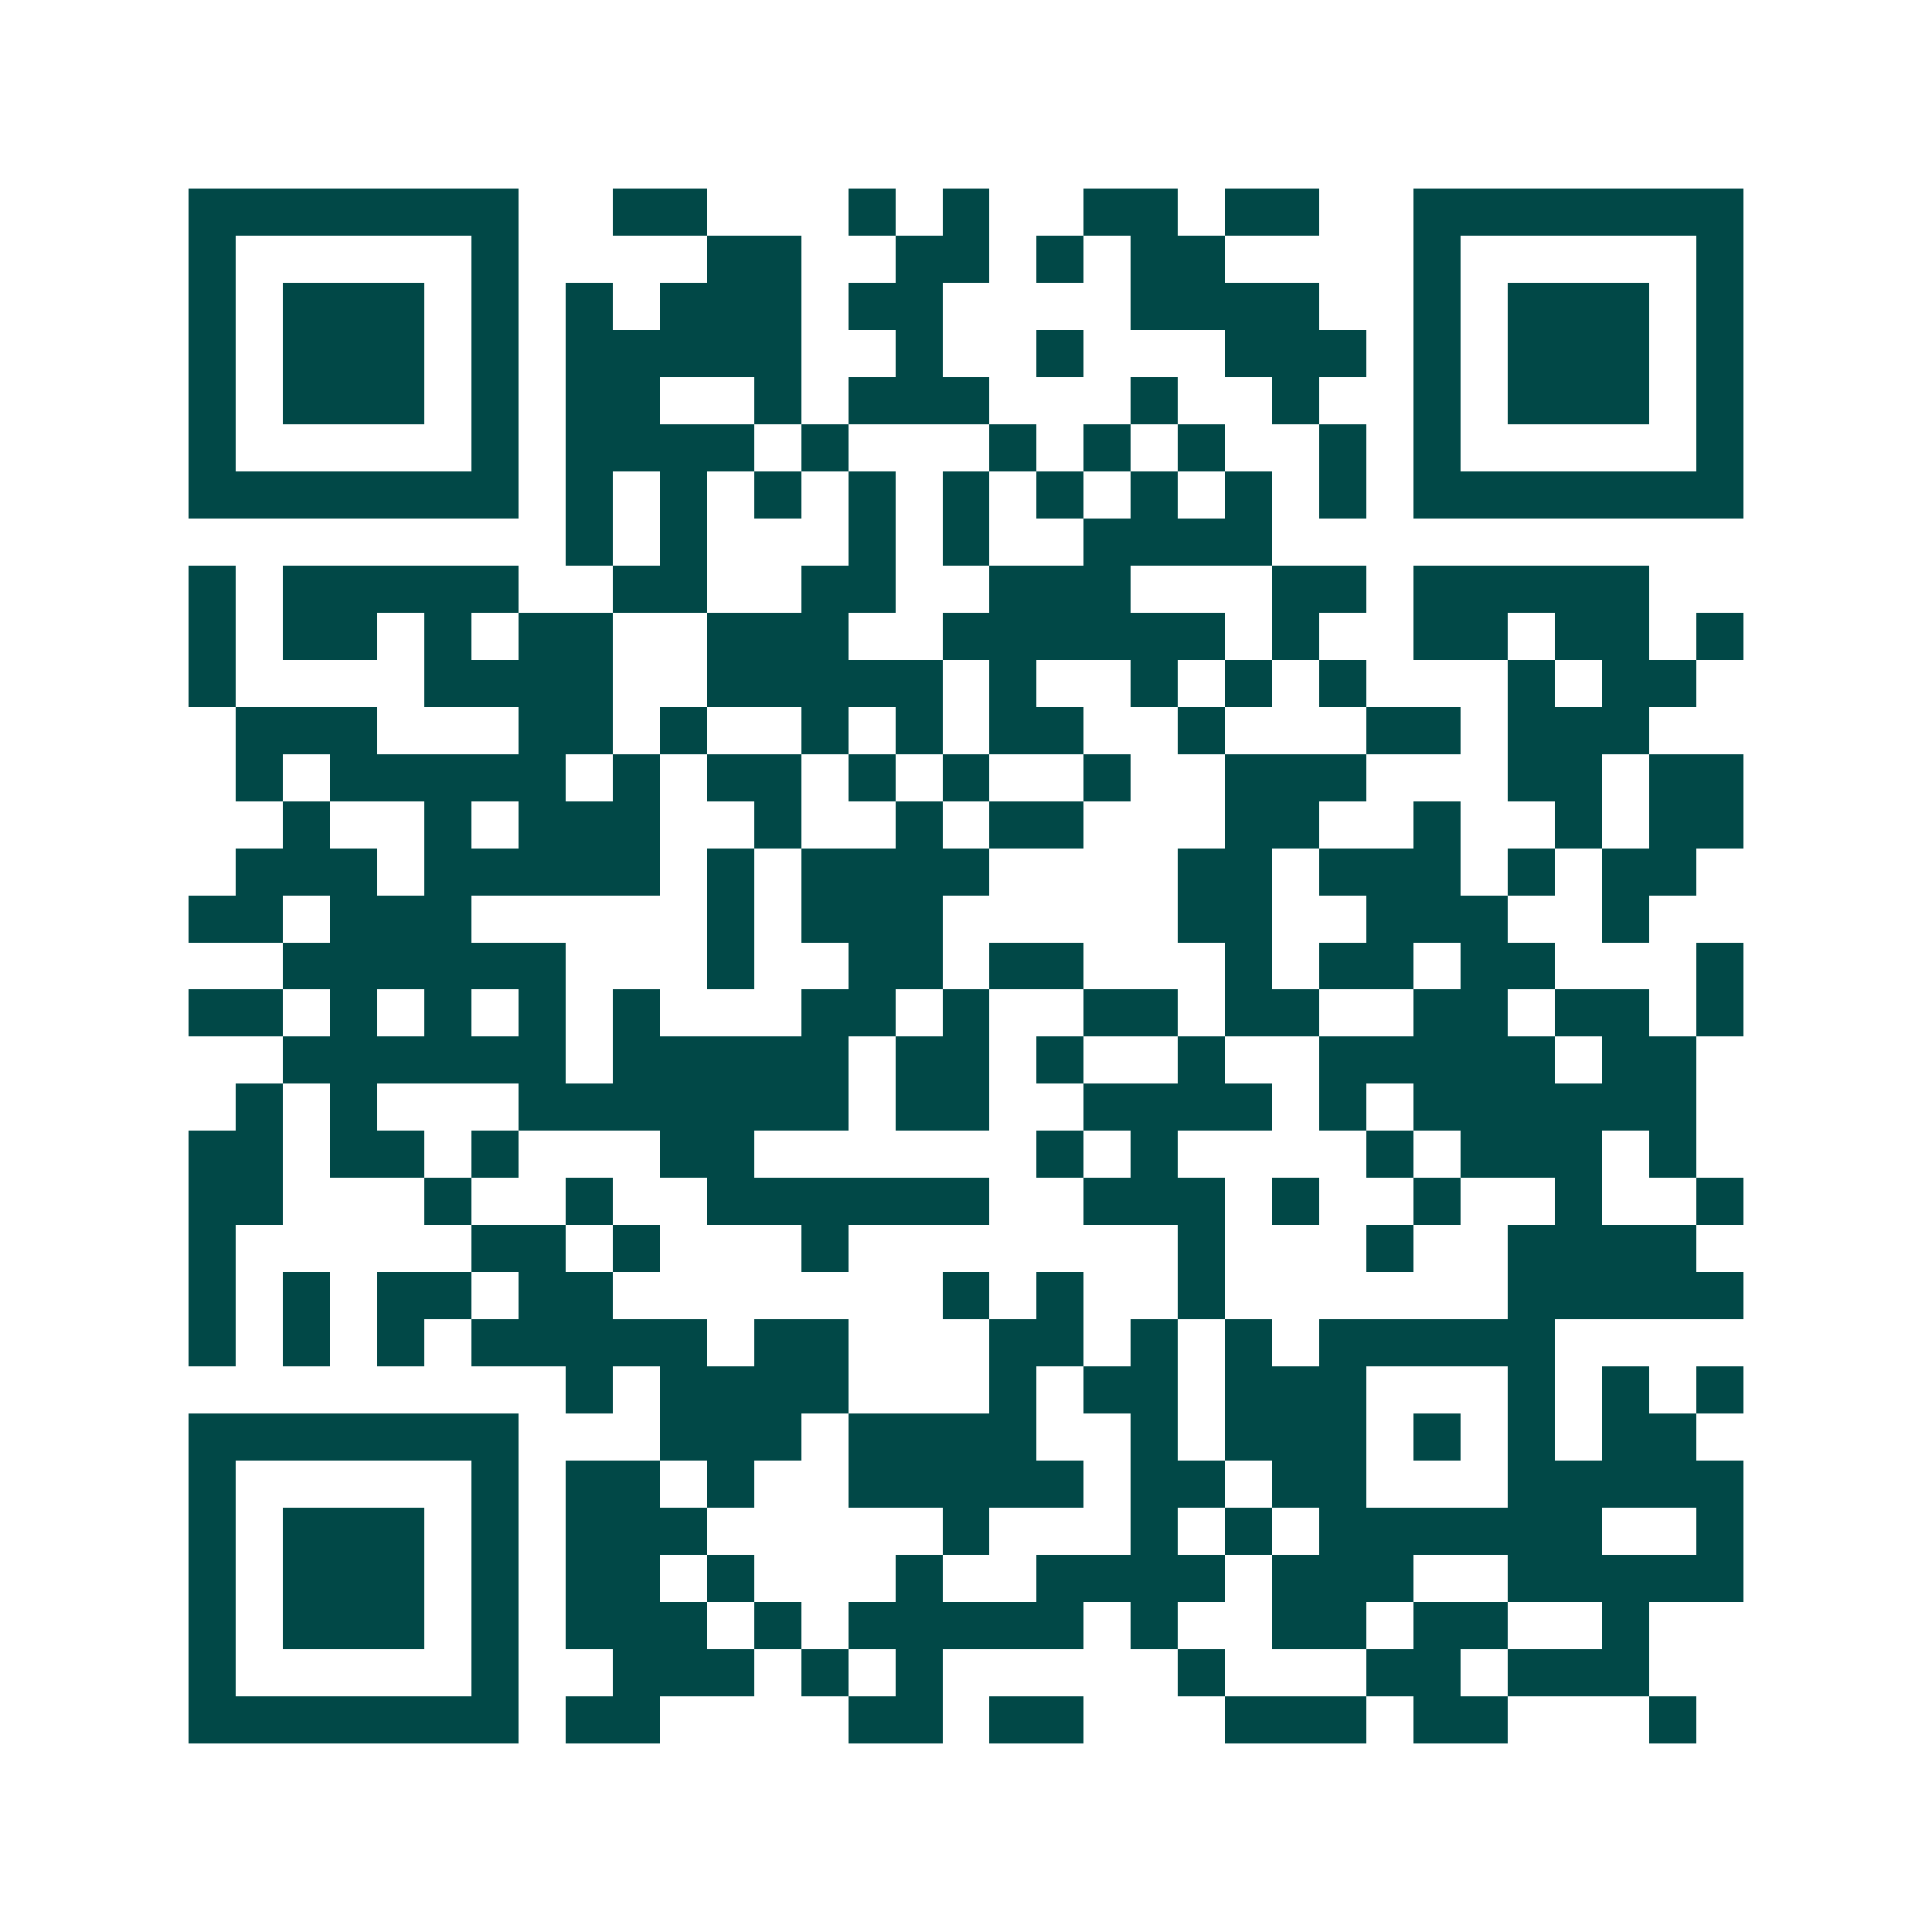 <svg xmlns="http://www.w3.org/2000/svg" width="200" height="200" viewBox="0 0 41 41" shape-rendering="crispEdges"><path fill="#ffffff" d="M0 0h41v41H0z"/><path stroke="#014847" d="M4 4.5h7m2 0h2m3 0h1m1 0h1m2 0h2m1 0h2m2 0h7M4 5.5h1m5 0h1m4 0h2m2 0h2m1 0h1m1 0h2m4 0h1m5 0h1M4 6.5h1m1 0h3m1 0h1m1 0h1m1 0h3m1 0h2m4 0h4m2 0h1m1 0h3m1 0h1M4 7.5h1m1 0h3m1 0h1m1 0h5m2 0h1m2 0h1m3 0h3m1 0h1m1 0h3m1 0h1M4 8.5h1m1 0h3m1 0h1m1 0h2m2 0h1m1 0h3m3 0h1m2 0h1m2 0h1m1 0h3m1 0h1M4 9.5h1m5 0h1m1 0h4m1 0h1m3 0h1m1 0h1m1 0h1m2 0h1m1 0h1m5 0h1M4 10.5h7m1 0h1m1 0h1m1 0h1m1 0h1m1 0h1m1 0h1m1 0h1m1 0h1m1 0h1m1 0h7M12 11.5h1m1 0h1m3 0h1m1 0h1m2 0h4M4 12.5h1m1 0h5m2 0h2m2 0h2m2 0h3m3 0h2m1 0h5M4 13.5h1m1 0h2m1 0h1m1 0h2m2 0h3m2 0h6m1 0h1m2 0h2m1 0h2m1 0h1M4 14.5h1m4 0h4m2 0h5m1 0h1m2 0h1m1 0h1m1 0h1m3 0h1m1 0h2M5 15.5h3m3 0h2m1 0h1m2 0h1m1 0h1m1 0h2m2 0h1m3 0h2m1 0h3M5 16.5h1m1 0h5m1 0h1m1 0h2m1 0h1m1 0h1m2 0h1m2 0h3m3 0h2m1 0h2M6 17.5h1m2 0h1m1 0h3m2 0h1m2 0h1m1 0h2m3 0h2m2 0h1m2 0h1m1 0h2M5 18.5h3m1 0h5m1 0h1m1 0h4m4 0h2m1 0h3m1 0h1m1 0h2M4 19.5h2m1 0h3m5 0h1m1 0h3m5 0h2m2 0h3m2 0h1M6 20.5h6m3 0h1m2 0h2m1 0h2m3 0h1m1 0h2m1 0h2m3 0h1M4 21.5h2m1 0h1m1 0h1m1 0h1m1 0h1m3 0h2m1 0h1m2 0h2m1 0h2m2 0h2m1 0h2m1 0h1M6 22.5h6m1 0h5m1 0h2m1 0h1m2 0h1m2 0h5m1 0h2M5 23.5h1m1 0h1m3 0h7m1 0h2m2 0h4m1 0h1m1 0h6M4 24.5h2m1 0h2m1 0h1m3 0h2m6 0h1m1 0h1m4 0h1m1 0h3m1 0h1M4 25.5h2m3 0h1m2 0h1m2 0h6m2 0h3m1 0h1m2 0h1m2 0h1m2 0h1M4 26.5h1m5 0h2m1 0h1m3 0h1m7 0h1m3 0h1m2 0h4M4 27.5h1m1 0h1m1 0h2m1 0h2m7 0h1m1 0h1m2 0h1m6 0h5M4 28.5h1m1 0h1m1 0h1m1 0h5m1 0h2m3 0h2m1 0h1m1 0h1m1 0h5M12 29.5h1m1 0h4m3 0h1m1 0h2m1 0h3m3 0h1m1 0h1m1 0h1M4 30.5h7m3 0h3m1 0h4m2 0h1m1 0h3m1 0h1m1 0h1m1 0h2M4 31.5h1m5 0h1m1 0h2m1 0h1m2 0h5m1 0h2m1 0h2m3 0h5M4 32.5h1m1 0h3m1 0h1m1 0h3m5 0h1m3 0h1m1 0h1m1 0h6m2 0h1M4 33.5h1m1 0h3m1 0h1m1 0h2m1 0h1m3 0h1m2 0h4m1 0h3m2 0h5M4 34.5h1m1 0h3m1 0h1m1 0h3m1 0h1m1 0h5m1 0h1m2 0h2m1 0h2m2 0h1M4 35.5h1m5 0h1m2 0h3m1 0h1m1 0h1m5 0h1m3 0h2m1 0h3M4 36.5h7m1 0h2m4 0h2m1 0h2m3 0h3m1 0h2m3 0h1"/></svg>
